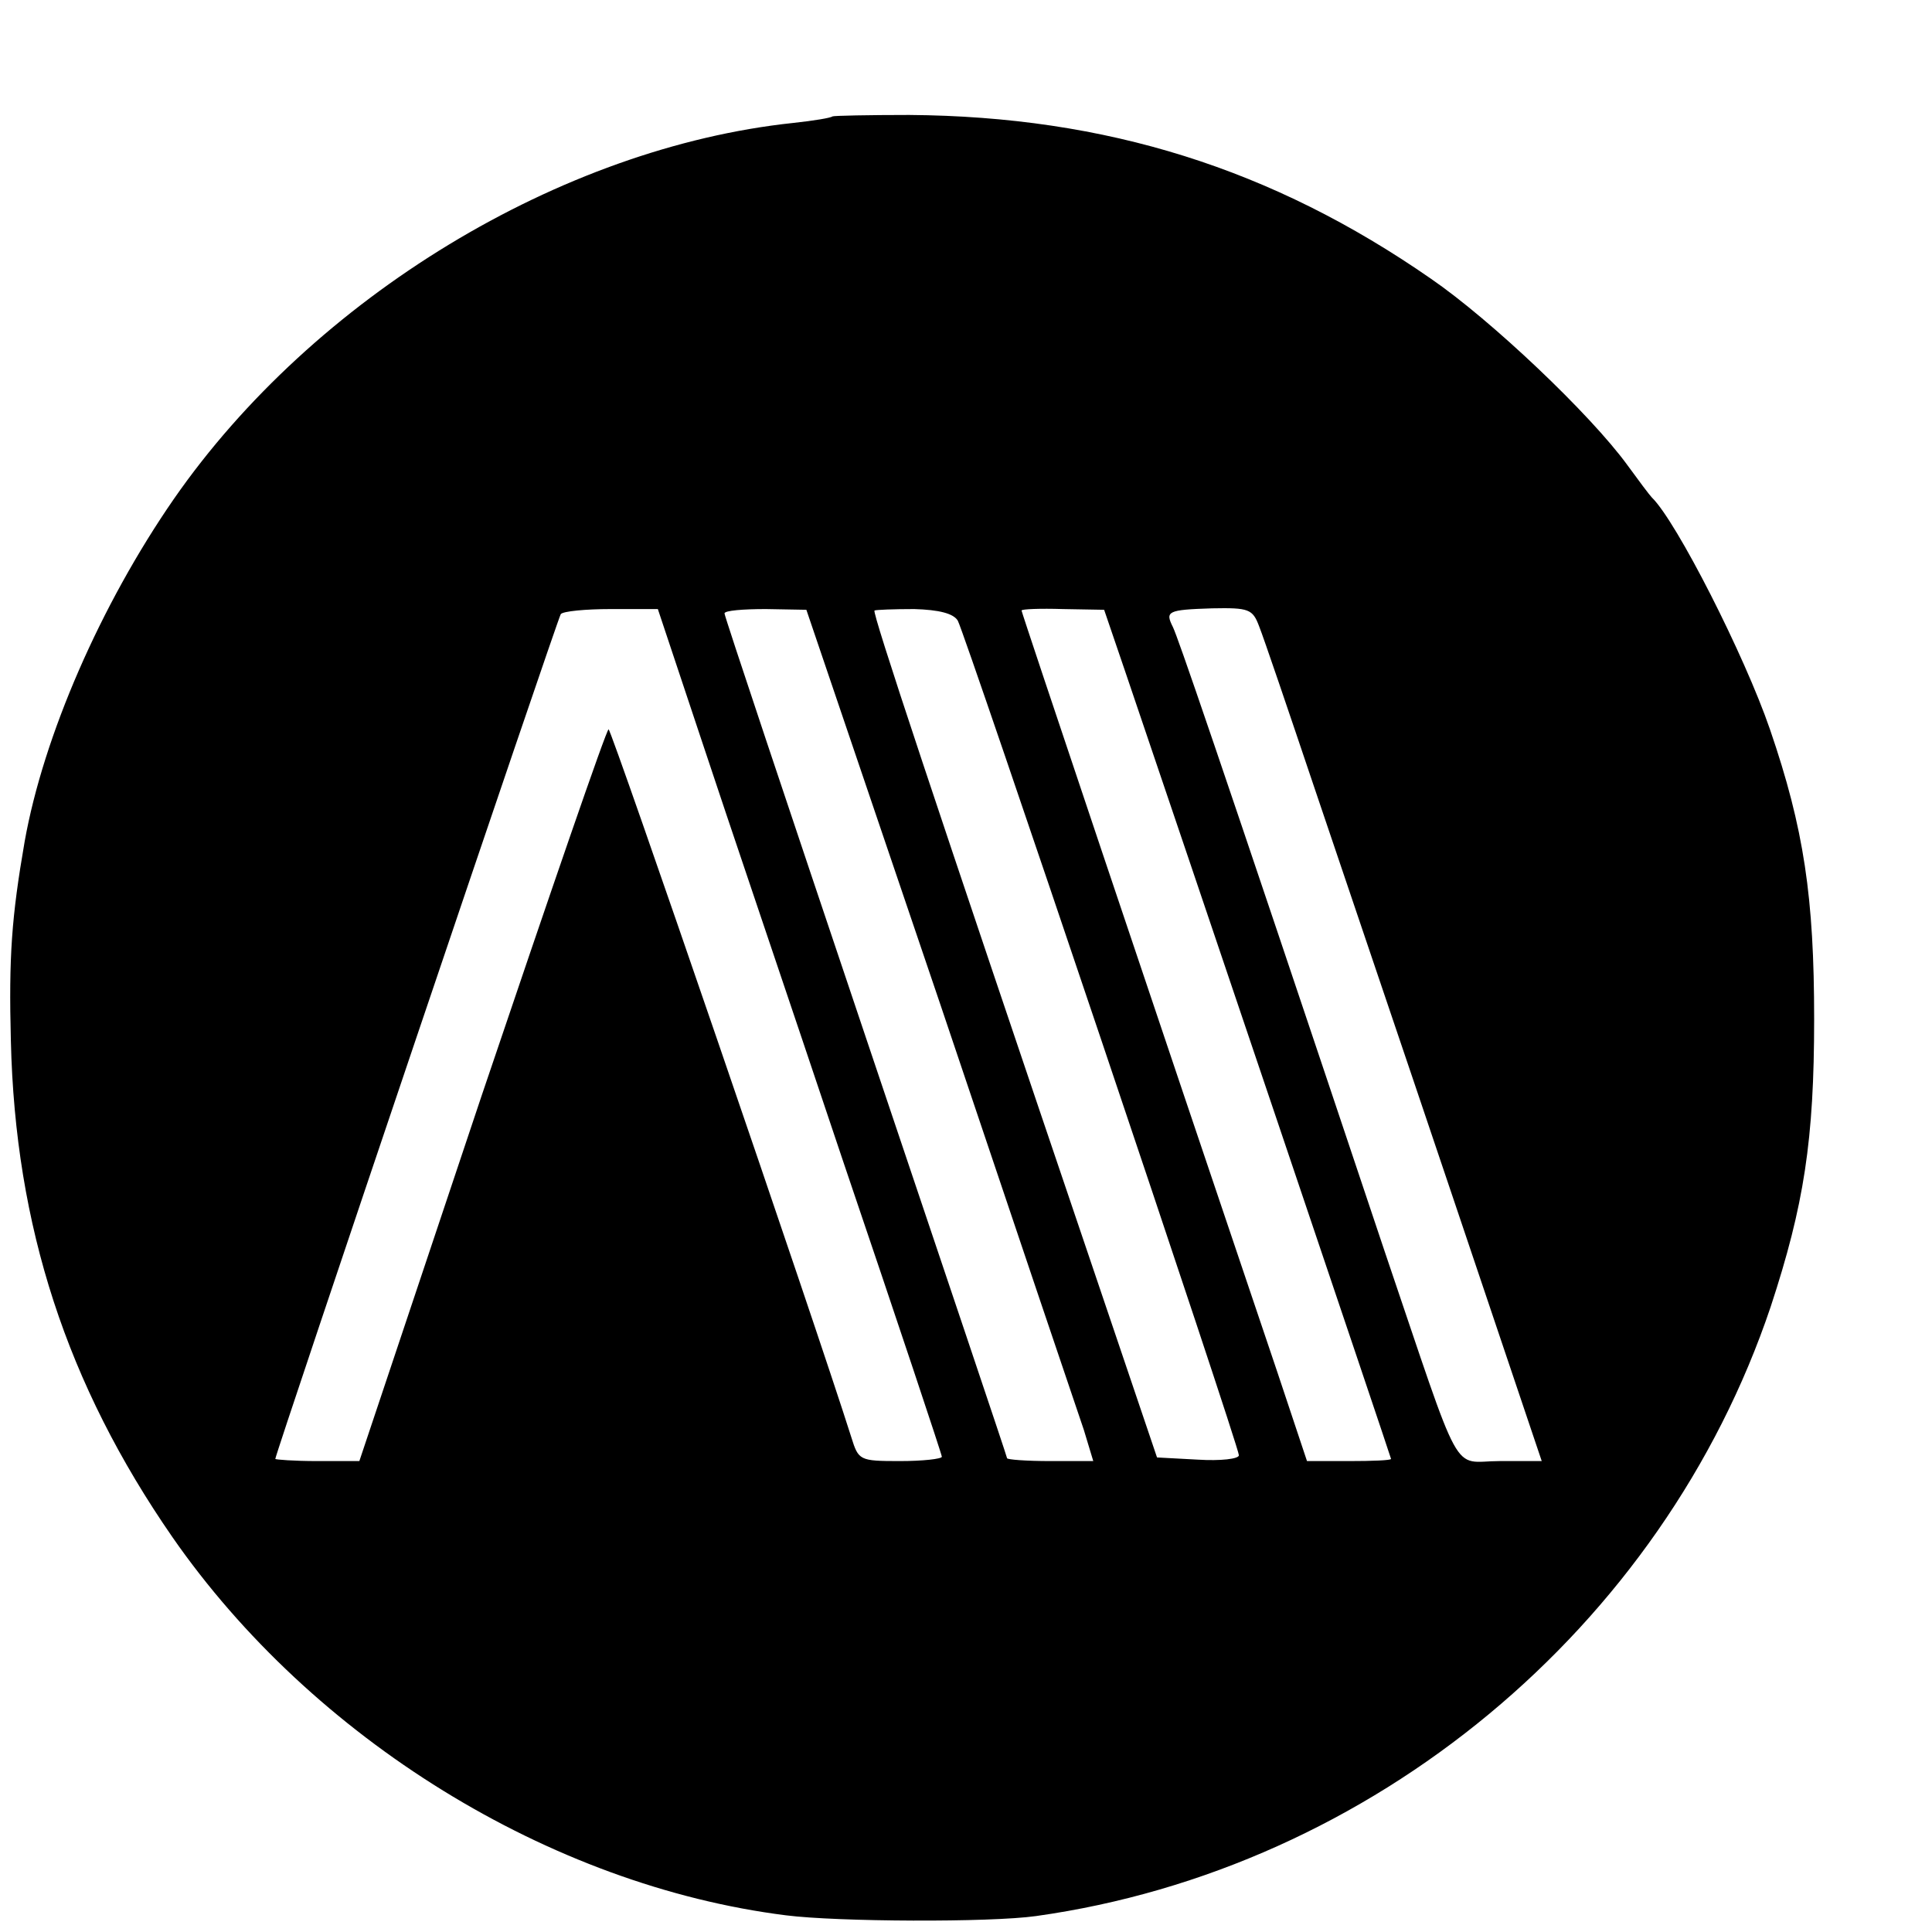 <?xml version="1.0" standalone="no"?>
<!DOCTYPE svg PUBLIC "-//W3C//DTD SVG 20010904//EN"
 "http://www.w3.org/TR/2001/REC-SVG-20010904/DTD/svg10.dtd">
<svg version="1.0" xmlns="http://www.w3.org/2000/svg"
 width="16pt" height="16pt" viewBox="0 0 16 16"
 preserveAspectRatio="xMidYMid meet">
<g transform="translate(0,16) scale(0.006,-0.006)"
fill="#000000" stroke="none">
<path d="M1149 2506 c-2 -2 -26 -6 -54 -9 -321 -34 -662 -241 -855 -519 -101
-146 -180 -327 -206 -473 -18 -104 -22 -159 -19 -275 6 -256 77 -474 223 -685
193 -278 521 -481 847 -522 71 -9 281 -10 345 -1 464 65 865 398 1014 841 46
140 60 230 60 397 0 168 -14 263 -61 400 -35 102 -129 287 -163 320 -3 3 -18
23 -34 45 -51 70 -188 200 -271 257 -219 152 -448 224 -720 226 -57 0 -104 -1
-106 -2z m-181 -860 c33 -100 122 -362 196 -583 75 -221 136 -404 136 -407 0
-3 -26 -6 -58 -6 -56 0 -57 1 -67 33 -50 158 -331 977 -335 977 -3 0 -81 -227
-175 -505 l-169 -505 -58 0 c-32 0 -58 2 -58 3 0 7 389 1158 394 1166 3 4 34
7 69 7 l65 0 60 -180z m330 -366 c101 -300 190 -564 198 -587 l13 -43 -59 0
c-33 0 -60 2 -60 4 0 2 -88 263 -195 581 -107 318 -195 581 -195 585 0 4 26 6
57 6 l56 -1 185 -545z m24 530 c10 -18 388 -1139 388 -1152 0 -5 -25 -8 -57
-6 l-56 3 -88 260 c-223 658 -305 905 -302 909 2 1 26 2 55 2 34 -1 54 -6 60
-16z m231 -70 c68 -200 367 -1085 367 -1087 0 -2 -26 -3 -58 -3 l-58 0 -41
123 c-174 515 -353 1048 -353 1051 0 2 26 3 57 2 l57 -1 29 -85z m185 62 c6
-15 40 -115 76 -222 36 -107 122 -360 190 -562 l124 -368 -58 0 c-68 0 -49
-34 -159 290 -242 723 -285 846 -292 861 -11 22 -8 24 54 26 51 1 56 -1 65
-25z"/>
</g>
</svg>
